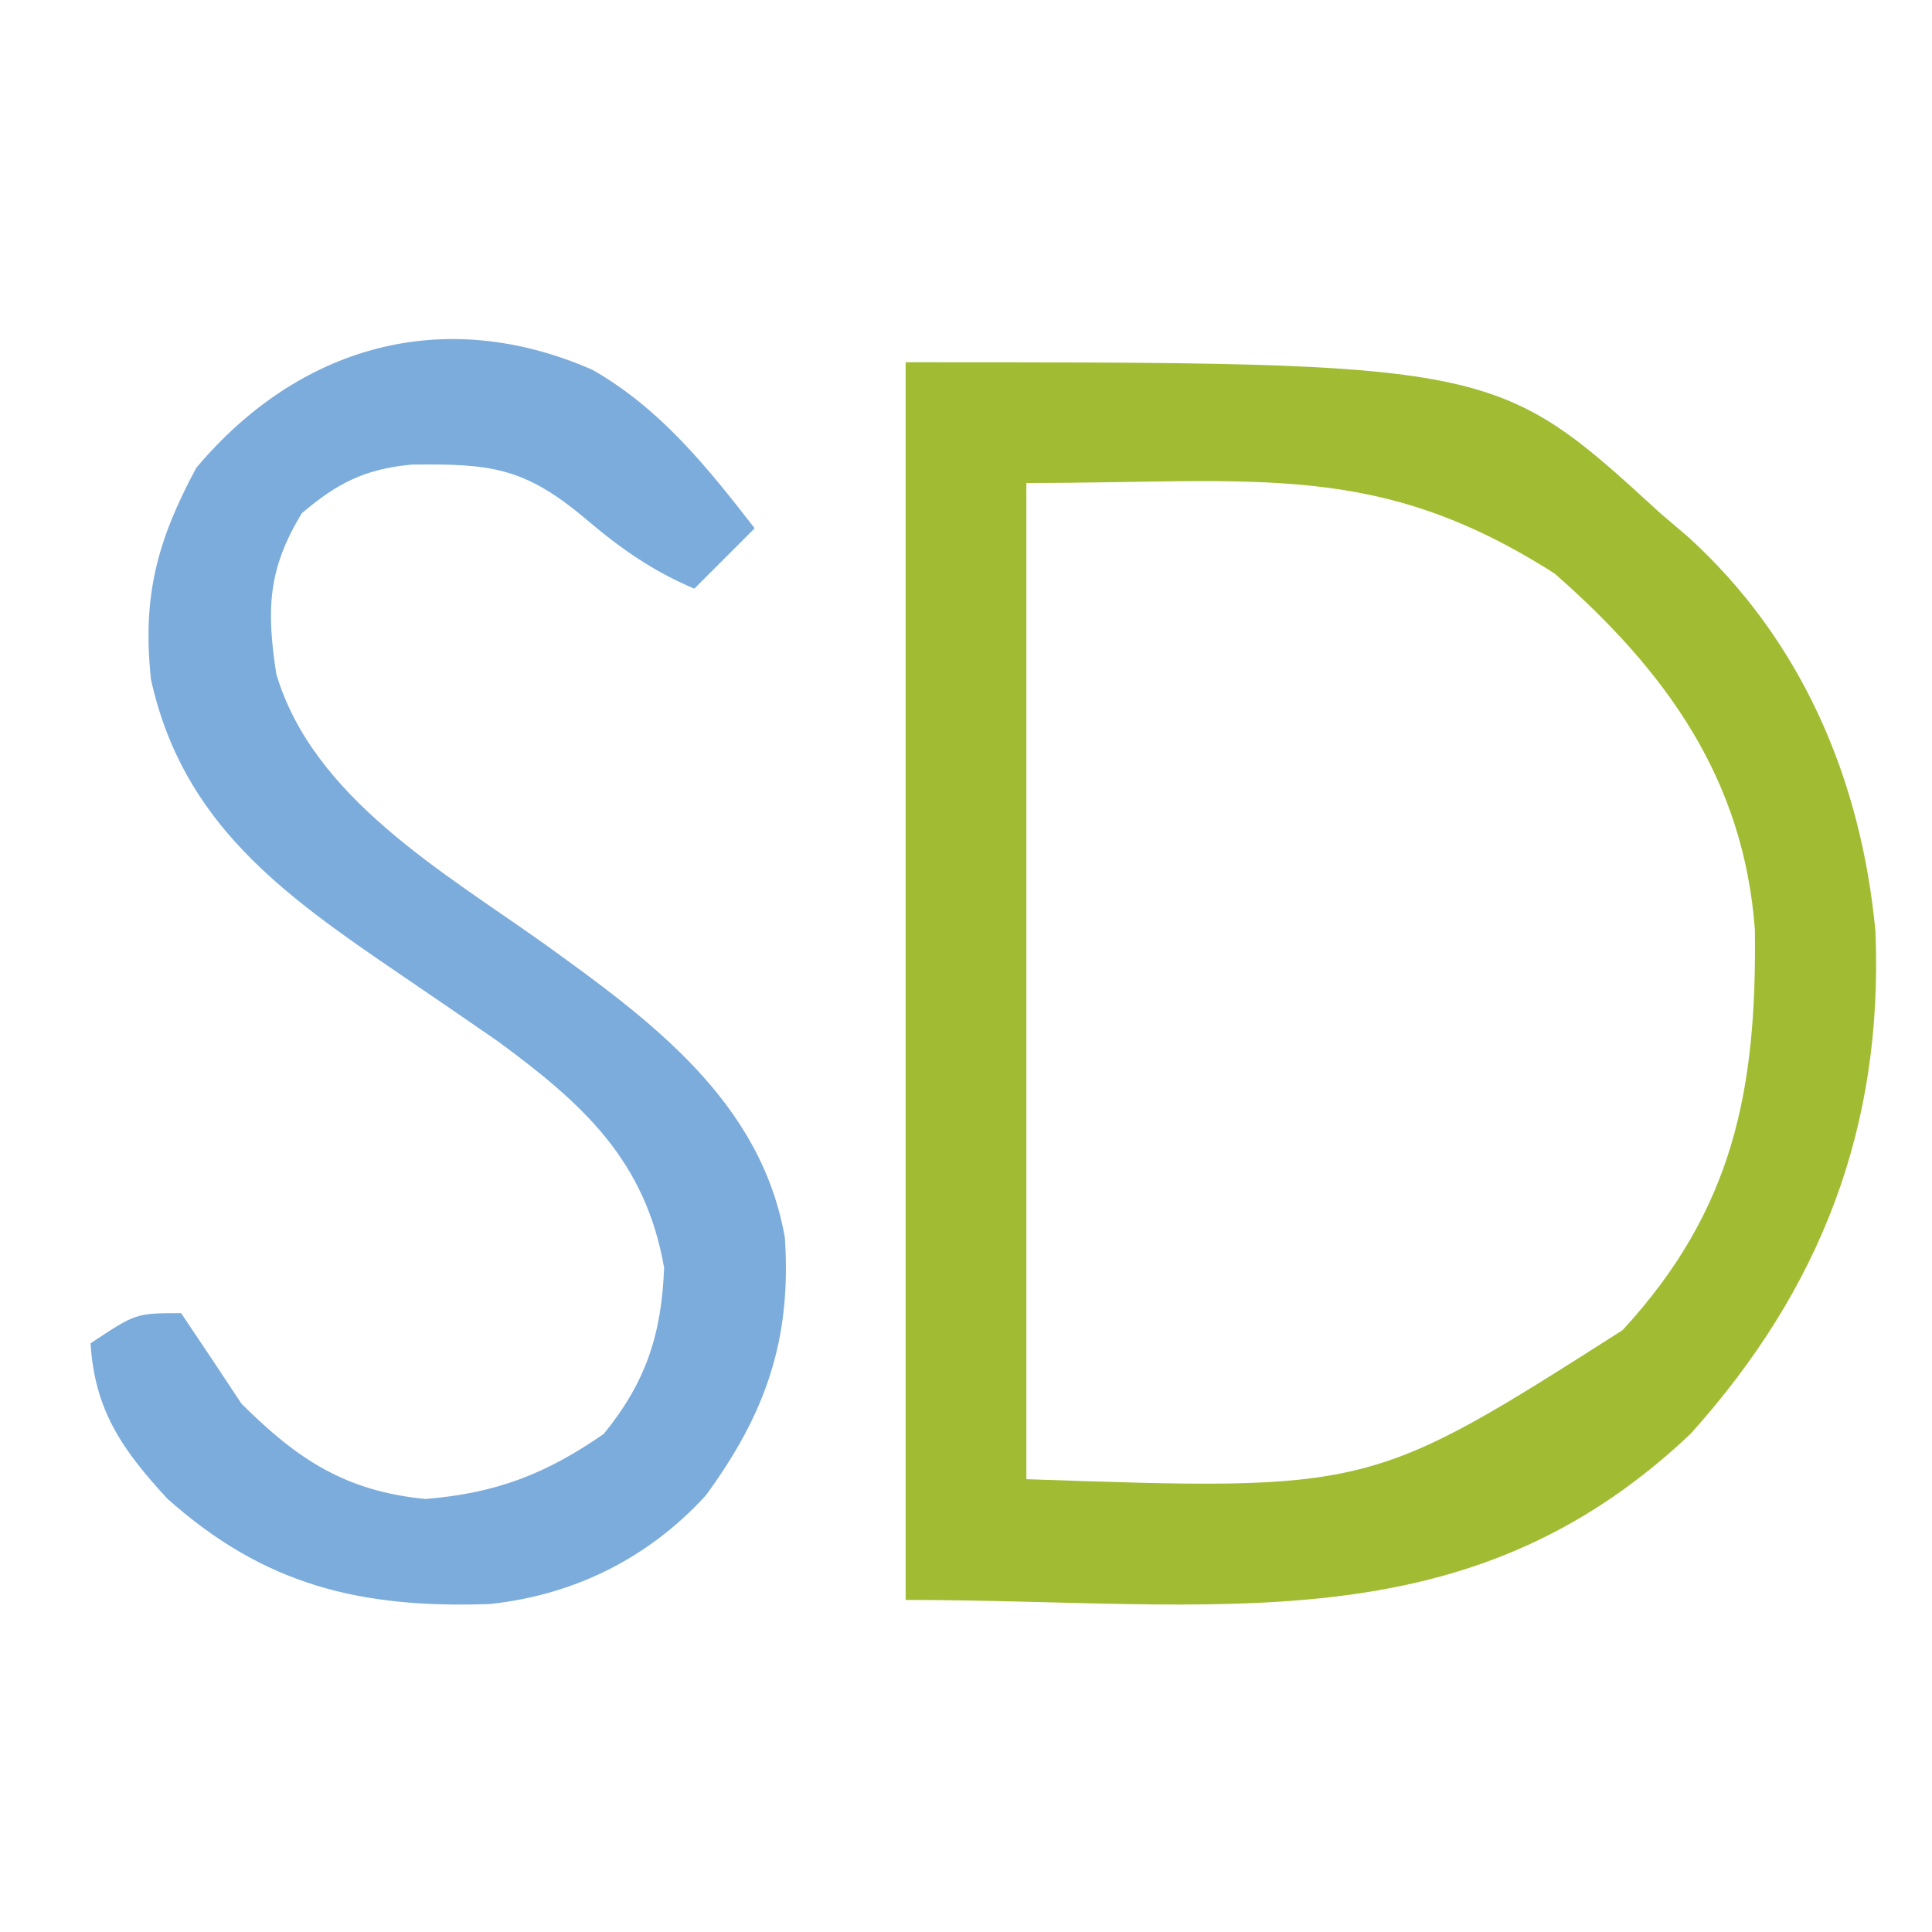 <?xml version="1.0" encoding="UTF-8"?>
<svg version="1.1" xmlns="http://www.w3.org/2000/svg" width="128" height="128">
<path d="M0 0 C39.084 0 39.084 0 50 10 C50.922 10.787 50.922 10.787 51.863 11.59 C59.397 18.446 63.313 27.676 64.254 37.707 C64.78 50.659 60.644 61.392 52 71 C37.02 85.182 20.647 82 0 82 C0 54.94 0 27.88 0 0 Z M8 8 C8 29.78 8 51.56 8 74 C30.785 74.78 30.785 74.78 47.5 64.125 C54.851 56.147 56.397 48.213 56.266 37.602 C55.53 27.623 50.413 20.502 43 14 C31.219 6.48 23.349 8 8 8 Z " fill="#A1BC32" transform="translate(60,24)"/>
<path d="M0 0 C4.501 2.567 7.607 6.454 10.75 10.5 C9.43 11.82 8.11 13.14 6.75 14.5 C4.001 13.337 1.883 11.853 -0.375 9.938 C-4.497 6.442 -6.747 6.214 -11.992 6.281 C-15.087 6.581 -16.889 7.497 -19.25 9.5 C-21.523 13.225 -21.593 15.915 -20.945 20.152 C-18.513 28.364 -9.825 33.298 -3.201 38.025 C3.869 43.109 11.167 48.461 12.75 57.5 C13.198 64.249 11.481 69.161 7.504 74.586 C3.705 78.732 -1.198 81.175 -6.816 81.773 C-15.331 82.062 -21.711 80.558 -28.168 74.785 C-31.106 71.596 -32.979 68.97 -33.25 64.5 C-30.25 62.5 -30.25 62.5 -27.25 62.5 C-25.906 64.493 -24.575 66.494 -23.25 68.5 C-19.537 72.193 -16.373 74.292 -11.062 74.812 C-6.385 74.429 -3.096 73.165 0.75 70.5 C3.543 67.076 4.577 63.906 4.75 59.5 C3.514 52.374 -0.623 48.639 -6.25 44.5 C-8.432 42.991 -10.618 41.491 -12.812 40 C-20.535 34.742 -27.157 30.024 -29.25 20.5 C-29.827 15.017 -28.854 11.348 -26.25 6.5 C-19.461 -1.573 -9.886 -4.327 0 0 Z " fill="#7CACDB" transform="translate(39.25,24.5)"/>
</svg>
